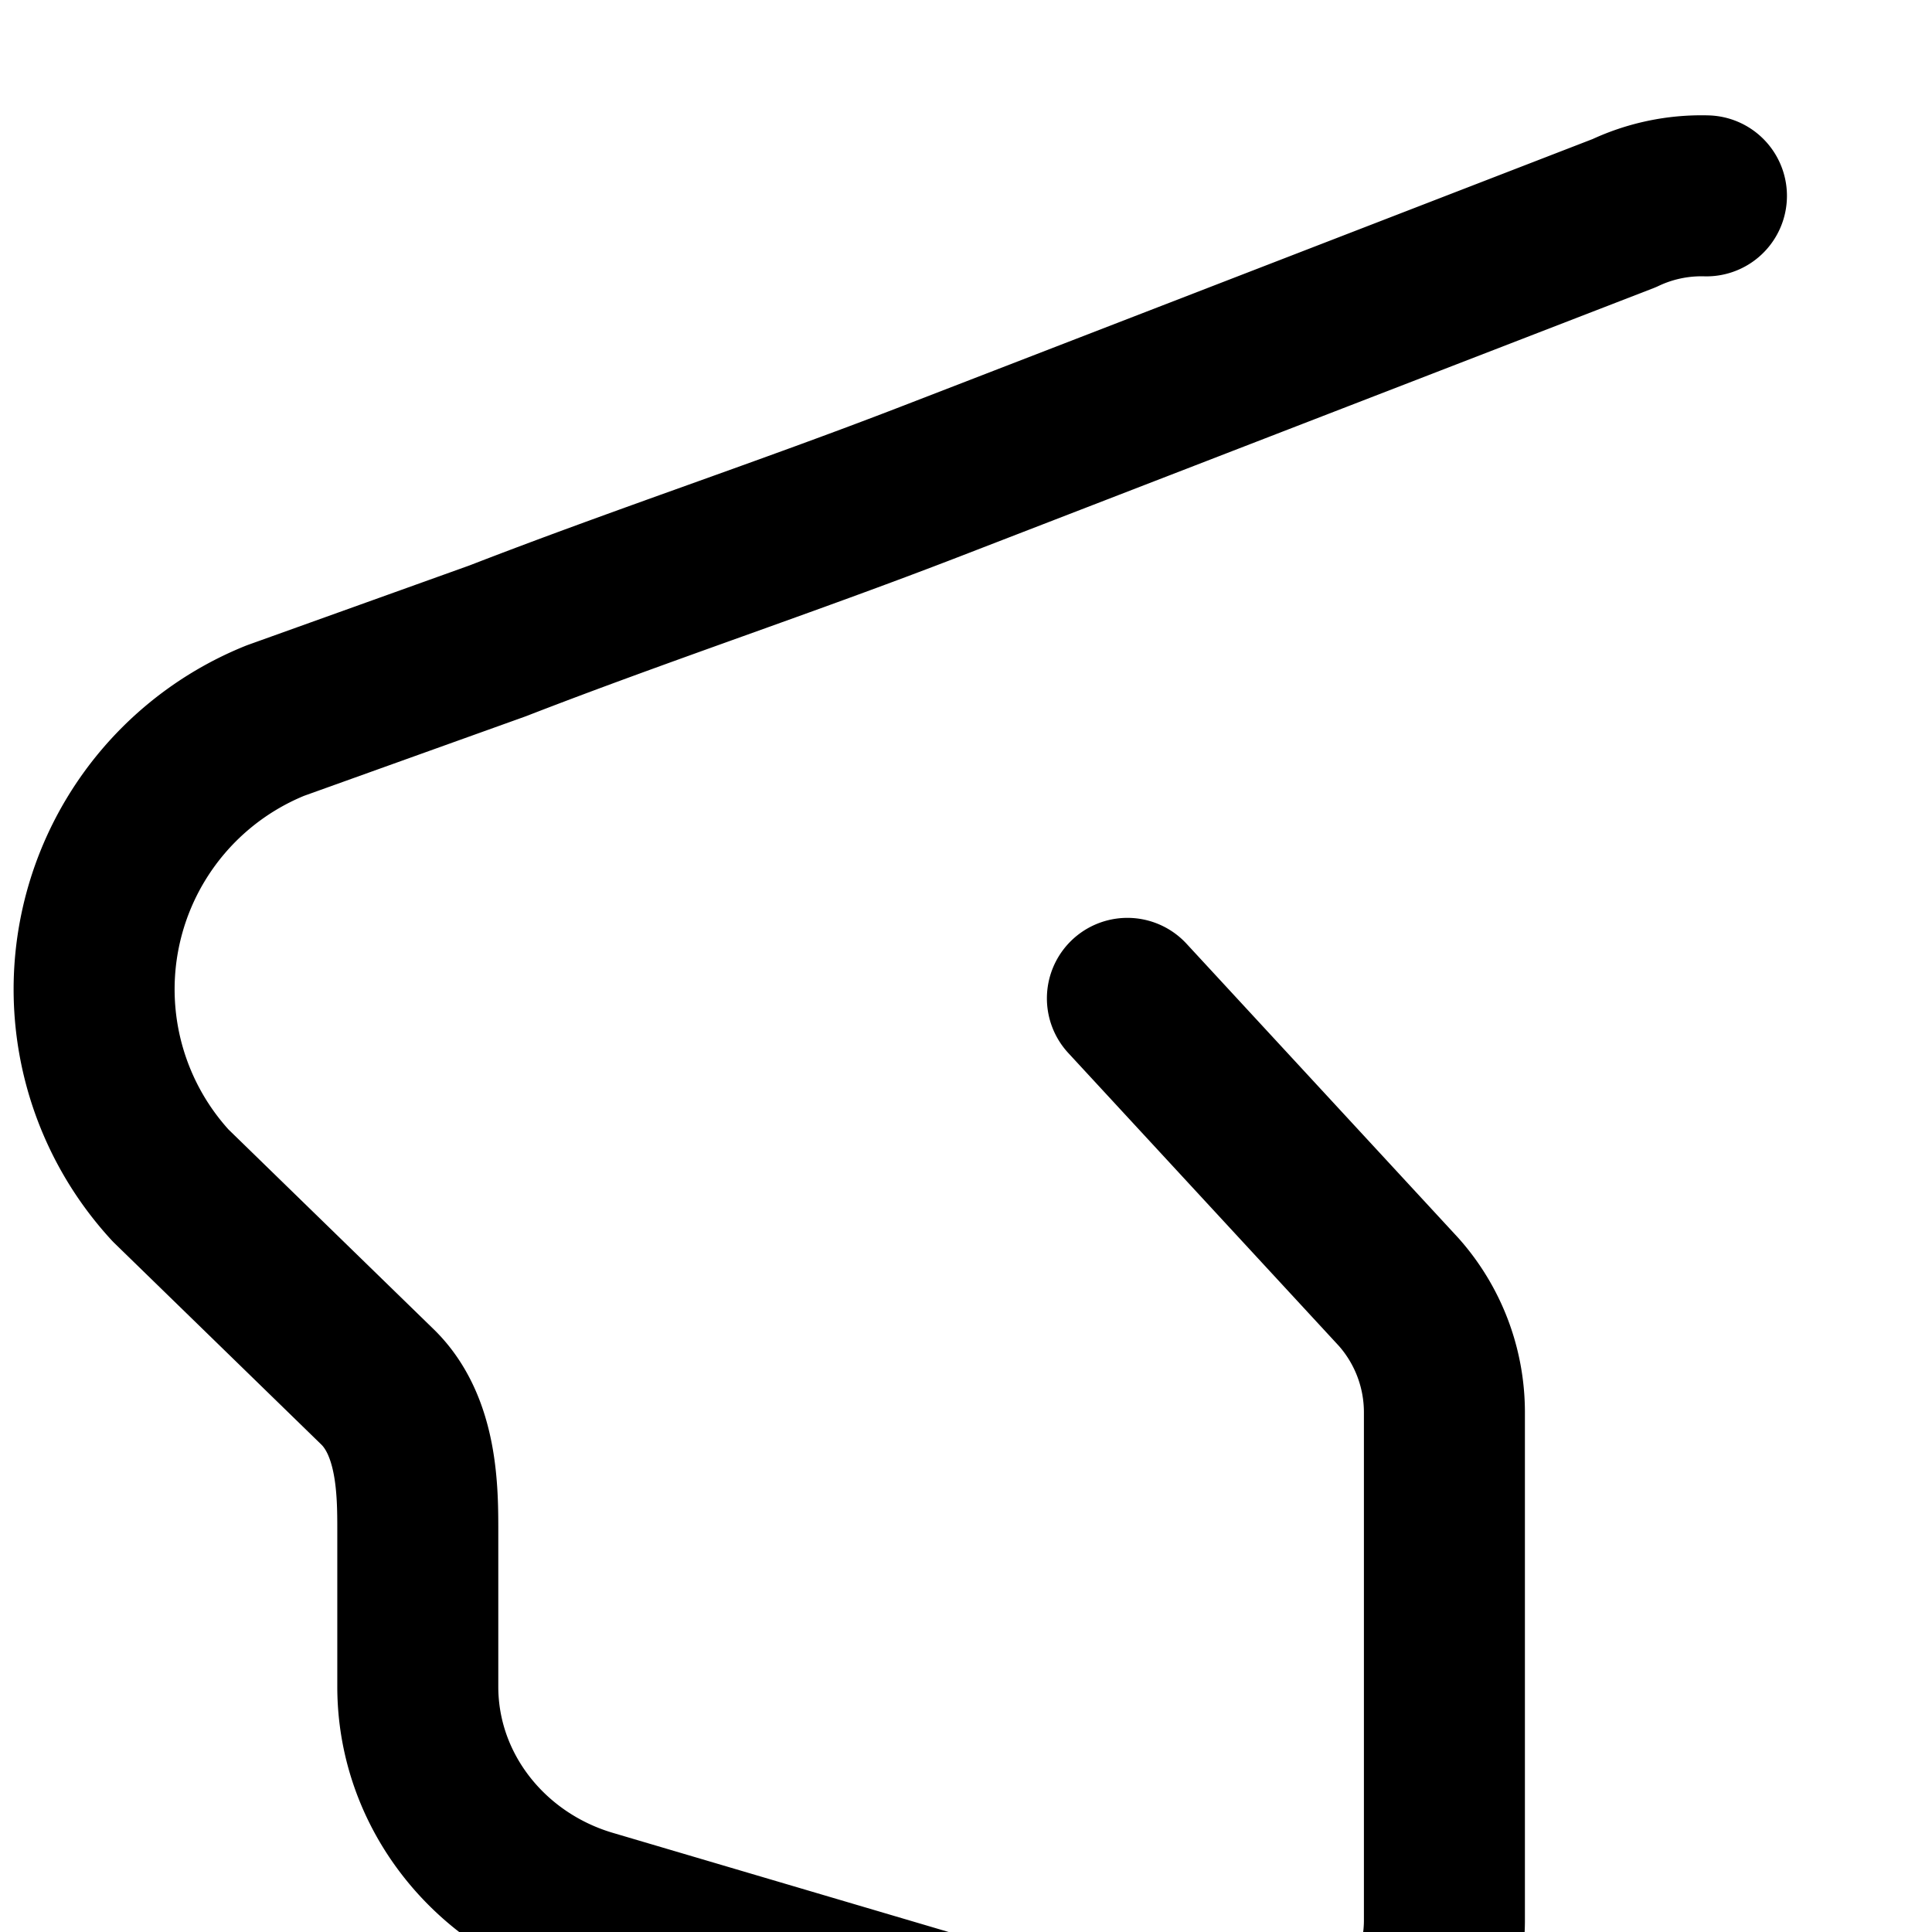 <svg xmlns="http://www.w3.org/2000/svg" viewBox="0 0 24 24" fill="none" stroke="currentColor" stroke-width="2" stroke-linecap="round" stroke-linejoin="round"><path d="M21.198 2.433a2.242 2.242 0 0 0-1.022.215l-8.609 3.33c-1.794.694-3.591 1.287-5.385 1.983l-2.76.99a3.6 3.6 0 0 0-1.302 5.776l2.57 2.502c.5.488.5 1.3.5 1.788v1.935c0 1.29.886 2.4 2.128 2.772l7.777 2.296a2.25 2.25 0 0 0 2.848-2.15v-6.33a2.25 2.25 0 0 0-.568-1.49l-3.37-3.648"/></svg>